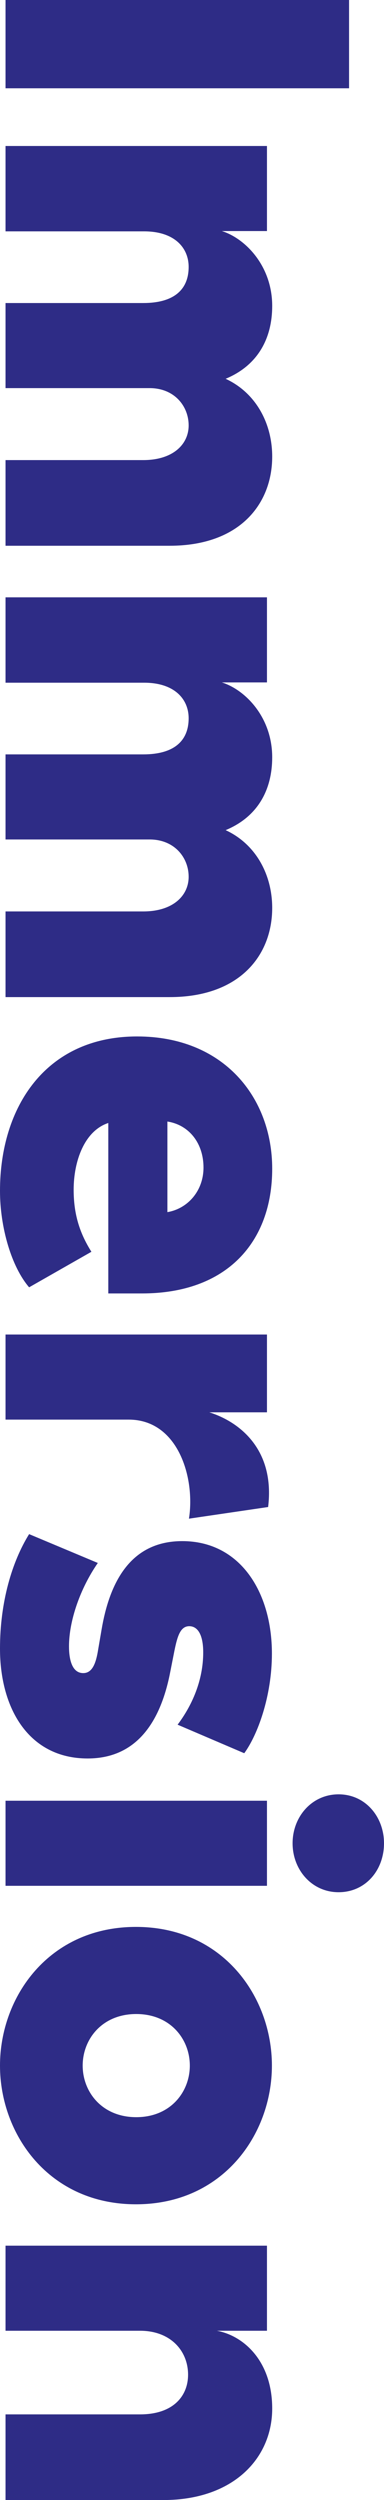 <?xml version="1.0" encoding="utf-8"?>
<!-- Generator: Adobe Illustrator 23.0.2, SVG Export Plug-In . SVG Version: 6.00 Build 0)  -->
<svg version="1.1" id="Layer_1" xmlns="http://www.w3.org/2000/svg" xmlns:xlink="http://www.w3.org/1999/xlink" x="0px" y="0px"
	 viewBox="0 0 131.9 858" style="enable-background:new 0 0 131.9 858;" xml:space="preserve">
<style type="text/css">
	.st0{fill:#2E2C86;}
</style>
<g>
	<path class="st0" d="M119.8,30.3H1.9V0h118V30.3z"/>
	<path class="st0" d="M58.3,187.3H1.9v-29.4h47.3c10.2,0,15.6-5.4,15.6-11.9c0-6.6-4.9-12.8-13.4-12.8H1.9V104h47.3
		c10.9,0,15.6-4.9,15.6-12.4c0-6.5-4.8-12.2-15.3-12.2H1.9V50.1h89.8v29.2H76.2c8,2.5,17.3,11.9,17.3,25.7c0,11.1-4.9,20.4-16,25
		c10.4,4.8,16,15.3,16,26.7C93.5,172.9,82.4,187.3,58.3,187.3z"/>
	<path class="st0" d="M58.3,342.2H1.9v-29.4h47.3c10.2,0,15.6-5.4,15.6-11.9c0-6.6-4.9-12.8-13.4-12.8H1.9v-29.2h47.3
		c10.9,0,15.6-4.9,15.6-12.4c0-6.5-4.8-12.2-15.3-12.2H1.9V205h89.8v29.2H76.2c8,2.5,17.3,11.9,17.3,25.7c0,11.1-4.9,20.4-16,25
		c10.4,4.8,16,15.3,16,26.7C93.5,327.8,82.4,342.2,58.3,342.2z"/>
	<path class="st0" d="M37.2,443.9v-58.5c-8.2,2.7-11.9,13.1-11.9,22.9c0,8.3,2,14.8,6.1,21.3L10,441.8c-6.1-7.1-10-20.6-10-33.1
		c0-28.9,15.8-53,47.1-53c29.7,0,46.4,20.9,46.4,45.4c0,25.2-15.6,42.8-44.7,42.8H37.2z M57.5,384.9V416c7-1.2,12.4-7.3,12.4-15.3
		C69.9,392.5,65.1,386.1,57.5,384.9z"/>
	<path class="st0" d="M64.9,521.2c2.2-13.8-3.6-34-20.7-34H1.9V458h89.8v26.7H71.9c10.2,3.2,22.6,12.6,20.2,32.5L64.9,521.2z"/>
	<path class="st0" d="M61,591.9c4.9-6.5,8.8-15.1,8.8-24.8c0-6.1-1.9-9-4.8-9c-3.1,0-4.1,3.6-5.1,8.5l-1.4,7.1
		c-3.1,16.2-10.9,29.8-28.4,29.8C10,603.5,0,586.5,0,565.8c0-16,4.1-29.8,10-39.3l23.6,9.9c-6.1,8.8-9.9,19.9-9.9,28.6
		c0,4.9,1.2,9.2,4.9,9.2c3.2,0,4.4-3.6,5.1-8l1.2-7c2.6-15.3,9.4-30.3,27.7-30.3c19.9,0,30.8,17.5,30.8,38.6
		c0,14.6-4.9,27.9-9.5,34.2L61,591.9z"/>
	<path class="st0" d="M91.6,647.2H1.9v-29.2h89.8V647.2z M116.3,649.4c-9.2,0-15.8-7.7-15.8-16.8s6.6-16.8,15.8-16.8
		c9.2,0,15.6,7.7,15.6,16.8C131.9,641.9,125.5,649.4,116.3,649.4z"/>
	<path class="st0" d="M0,708.9c0-23.6,16.8-47.6,46.7-47.6c29.9,0,46.7,24,46.7,47.6s-16.8,47.6-46.7,47.6
		C16.8,756.5,0,732.5,0,708.9z M28.4,708.9c0,9,6.6,17.7,18.4,17.7s18.4-8.7,18.4-17.7s-6.6-17.7-18.4-17.7S28.4,699.9,28.4,708.9z"
		/>
	<path class="st0" d="M56.1,858H1.9v-29.4h46.2c11.6,0,16.5-6.5,16.5-13.6c0-8.2-6-15.1-16.5-15.1H1.9v-29.2h89.8v29.2H74.5
		c9.2,1.7,19,10.4,19,26.7C93.5,843.7,80.1,858,56.1,858z"/>
</g>
</svg>
